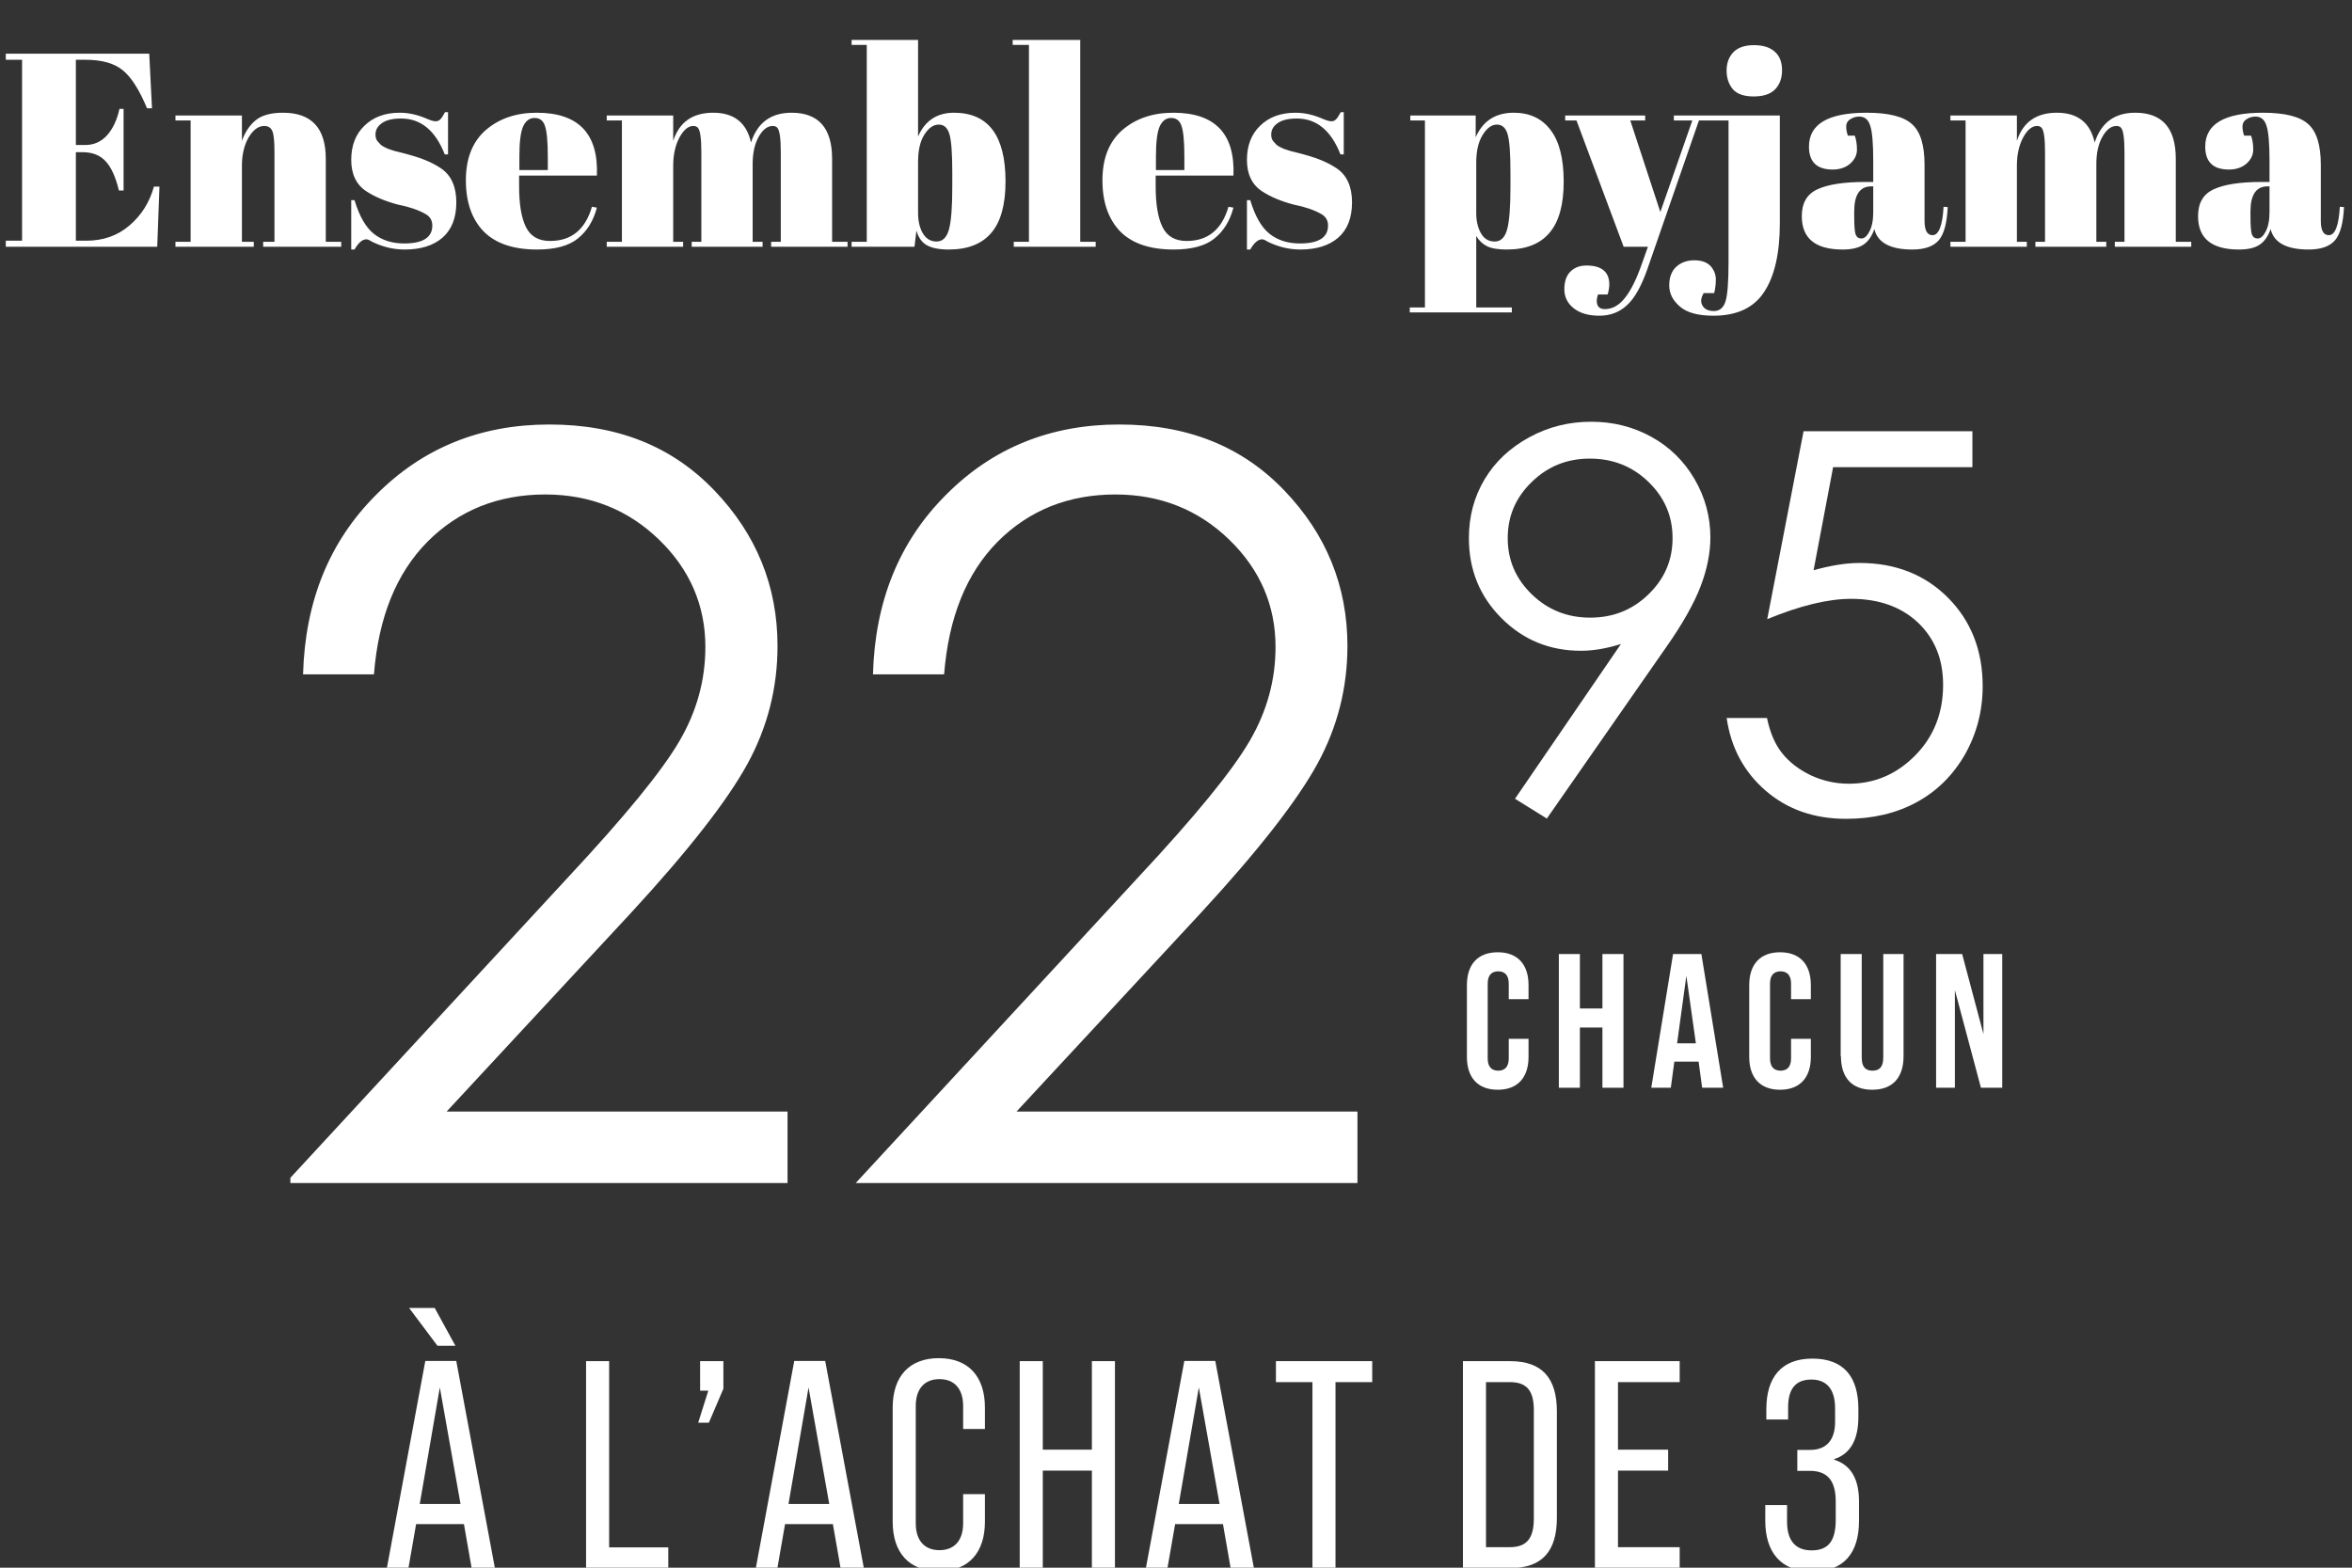 <?xml version="1.0" encoding="utf-8"?>
<svg xmlns="http://www.w3.org/2000/svg" fill="none" height="108" viewBox="0 0 162 108" width="162">
<rect x="0" y="0" width="162" height="108" fill="#333333" stroke="none"/>
<g clip-path="url(#clip0_733_340)">
<path d="M25.757 46.456H20.874C21.012 41.427 22.686 37.297 25.912 34.082C29.122 30.851 33.107 29.244 37.835 29.244C42.563 29.244 46.307 30.764 49.206 33.789C52.104 36.813 53.554 40.39 53.554 44.503C53.554 47.389 52.864 50.102 51.483 52.625C50.103 55.148 47.428 58.587 43.443 62.908L30.761 76.577H54.244V81.502H19.666L39.112 60.454C43.063 56.22 45.617 53.092 46.807 51.035C47.998 48.996 48.584 46.836 48.584 44.572C48.584 41.703 47.515 39.232 45.392 37.176C43.27 35.119 40.648 34.065 37.559 34.065C34.315 34.065 31.606 35.154 29.449 37.314C27.293 39.492 26.067 42.533 25.757 46.456Z" fill="white"/>
<path d="M65.011 46.456H60.128C60.266 41.427 61.94 37.297 65.166 34.082C68.376 30.851 72.362 29.244 77.089 29.244C81.817 29.244 85.561 30.764 88.46 33.789C91.359 36.813 92.808 40.39 92.808 44.503C92.808 47.389 92.118 50.102 90.737 52.625C89.357 55.148 86.683 58.587 82.697 62.908L70.015 76.577H93.498V81.502H58.938L78.383 60.454C82.335 56.22 84.888 53.092 86.079 51.035C87.269 48.996 87.856 46.836 87.856 44.572C87.856 41.703 86.786 39.232 84.664 37.176C82.542 35.119 79.919 34.065 76.83 34.065C73.587 34.065 70.878 35.154 68.721 37.314C66.564 39.492 65.339 42.533 65.028 46.456H65.011Z" fill="white"/>
<path d="M31.955 104.996H28.661L28.132 108.03H26.646L29.294 93.758H31.426L34.088 108.03H32.485L31.955 104.996ZM30.132 92.712L28.176 90.105H29.941L31.367 92.712H30.132ZM31.72 103.612L30.294 95.584L28.911 103.612H31.72Z" fill="white"/>
<path d="M40.367 93.772H41.956V106.601H46.029V108.045H40.367V93.772Z" fill="white"/>
<path d="M48.796 95.805H48.222V93.772H49.825V95.672L48.825 98.014H48.09L48.781 95.82L48.796 95.805Z" fill="white"/>
<path d="M57.367 104.996H54.073L53.544 108.03H52.059L54.706 93.758H56.838L59.5 108.03H57.897L57.367 104.996ZM57.117 103.612L55.691 95.584L54.309 103.612H57.117Z" fill="white"/>
<path d="M61.486 104.834V96.969C61.486 94.833 62.619 93.566 64.663 93.566C66.707 93.566 67.839 94.833 67.839 96.969V98.442H66.339V96.866C66.339 95.643 65.707 95.01 64.707 95.01C63.707 95.01 63.075 95.643 63.075 96.866V104.937C63.075 106.16 63.707 106.793 64.707 106.793C65.707 106.793 66.339 106.16 66.339 104.937V102.934H67.839V104.834C67.839 106.955 66.722 108.237 64.663 108.237C62.604 108.237 61.486 106.955 61.486 104.834Z" fill="white"/>
<path d="M70.236 93.772H71.825V99.87H75.207V93.772H76.795V108.045H75.207V101.314H71.825V108.045H70.236V93.772Z" fill="white"/>
<path d="M84.235 104.996H80.941L80.411 108.03H78.926L81.573 93.758H83.705L86.367 108.03H84.764L84.235 104.996ZM83.999 103.612L82.573 95.584L81.191 103.612H83.999Z" fill="white"/>
<path d="M90.412 95.216H87.883V93.772H94.515V95.216H91.986V108.045H90.398V95.216H90.412Z" fill="white"/>
<path d="M100.764 93.772H104.014C106.22 93.772 107.234 94.936 107.234 97.234V104.569C107.234 106.867 106.22 108.03 104.014 108.03H100.764V93.758V93.772ZM103.984 106.587C105.102 106.587 105.646 106.042 105.646 104.628V97.145C105.646 95.731 105.102 95.216 103.984 95.216H102.352V106.587H103.984Z" fill="white"/>
<path d="M109.854 93.772H115.692V95.216H111.442V99.87H114.898V101.314H111.442V106.587H115.692V108.03H109.854V93.758V93.772Z" fill="white"/>
<path d="M121.588 104.76V103.685H123.088V104.834C123.088 106.056 123.603 106.808 124.779 106.808C125.956 106.808 126.441 106.13 126.441 104.687V103.449C126.441 101.977 125.853 101.328 124.647 101.328H123.794V99.885H124.691C125.75 99.885 126.397 99.252 126.397 97.956V97.013C126.397 95.702 125.809 95.039 124.764 95.039C123.647 95.039 123.161 95.717 123.161 96.954V97.793H121.661V97.087C121.661 94.907 122.676 93.596 124.838 93.596C127 93.596 128 94.862 128 97.057V97.632C128 99.163 127.456 100.165 126.338 100.518V100.563C127.559 100.946 128.044 101.991 128.044 103.449V104.775C128.044 106.955 127.029 108.266 124.823 108.266C122.617 108.266 121.588 106.881 121.588 104.775V104.76Z" fill="white"/>
<path d="M101.037 72.81V67.867C101.037 66.45 101.779 65.603 103.159 65.603C104.54 65.603 105.282 66.45 105.282 67.867V68.835H103.919V67.764C103.919 67.159 103.625 66.917 103.194 66.917C102.763 66.917 102.469 67.159 102.469 67.764V72.913C102.469 73.518 102.763 73.76 103.194 73.76C103.625 73.76 103.919 73.518 103.919 72.913V71.566H105.282V72.81C105.282 74.227 104.54 75.074 103.159 75.074C101.779 75.074 101.037 74.227 101.037 72.81Z" fill="white"/>
<path d="M107.369 65.725H108.819V69.475H110.371V65.725H111.821V74.936H110.371V70.788H108.819V74.936H107.369V65.725Z" fill="white"/>
<path d="M116.997 73.138H115.324L115.082 74.936H113.736L115.237 65.725H117.187L118.688 74.936H117.239L116.997 73.138ZM116.808 71.877L116.152 67.228L115.514 71.877H116.808Z" fill="white"/>
<path d="M120.482 72.81V67.867C120.482 66.45 121.224 65.603 122.605 65.603C123.985 65.603 124.727 66.45 124.727 67.867V68.835H123.364V67.764C123.364 67.159 123.071 66.917 122.639 66.917C122.208 66.917 121.915 67.159 121.915 67.764V72.913C121.915 73.518 122.208 73.76 122.639 73.76C123.071 73.76 123.364 73.518 123.364 72.913V71.566H124.727V72.81C124.727 74.227 123.985 75.074 122.605 75.074C121.224 75.074 120.482 74.227 120.482 72.81Z" fill="white"/>
<path d="M126.781 72.758V65.725H128.231V72.862C128.231 73.519 128.507 73.76 128.973 73.76C129.438 73.76 129.715 73.519 129.715 72.862V65.725H131.112V72.758C131.112 74.227 130.37 75.074 128.955 75.074C127.54 75.074 126.799 74.227 126.799 72.758H126.781Z" fill="white"/>
<path d="M133.354 65.725H135.148L136.615 71.237V65.725H137.909V74.936H136.442L134.648 68.213V74.936H133.354V65.725Z" fill="white"/>
<path d="M106.574 56.41L104.349 55.028L111.647 44.365C110.664 44.676 109.749 44.832 108.887 44.832C106.747 44.832 104.918 44.089 103.417 42.585C101.916 41.081 101.174 39.25 101.174 37.072C101.174 35.569 101.536 34.221 102.261 33.011C102.986 31.801 104.004 30.851 105.332 30.125C106.661 29.399 108.076 29.054 109.594 29.054C111.112 29.054 112.476 29.399 113.735 30.091C114.995 30.782 115.995 31.767 116.72 33.011C117.445 34.255 117.807 35.603 117.807 37.02C117.807 38.092 117.583 39.215 117.134 40.39C116.686 41.565 115.892 42.983 114.736 44.624L106.54 56.393L106.574 56.41ZM109.525 42.55C111.112 42.55 112.441 42.015 113.545 40.943C114.65 39.872 115.202 38.593 115.202 37.072C115.202 35.551 114.65 34.273 113.545 33.201C112.441 32.13 111.095 31.594 109.508 31.594C107.92 31.594 106.609 32.13 105.505 33.201C104.4 34.273 103.848 35.551 103.848 37.072C103.848 38.593 104.4 39.872 105.505 40.943C106.609 42.015 107.955 42.55 109.525 42.55Z" fill="white"/>
<path d="M135.854 29.71V32.182H126.261L124.915 39.284C126.088 38.956 127.141 38.783 128.09 38.783C130.54 38.783 132.576 39.578 134.163 41.168C135.751 42.758 136.562 44.797 136.562 47.268C136.562 48.979 136.148 50.552 135.337 51.986C134.509 53.42 133.404 54.509 132.007 55.27C130.609 56.03 128.987 56.41 127.158 56.41C124.967 56.41 123.121 55.771 121.619 54.475C120.118 53.178 119.221 51.502 118.928 49.463H121.706C121.913 50.465 122.258 51.278 122.758 51.9C123.259 52.522 123.914 53.023 124.742 53.42C125.571 53.801 126.433 53.991 127.348 53.991C129.125 53.991 130.644 53.334 131.92 52.038C133.197 50.742 133.836 49.117 133.836 47.182C133.836 45.419 133.266 44.002 132.11 42.896C130.954 41.807 129.418 41.254 127.503 41.254C125.916 41.254 123.983 41.721 121.723 42.654L124.225 29.71H135.923H135.854Z" fill="white"/>
</g>
<path d="M0.399 3.7H10.279L10.469 7.462H10.127C9.595 6.183 9.038 5.309 8.455 4.84C7.872 4.359 7.017 4.118 5.89 4.118H5.225V9.989H5.871C6.466 9.989 6.967 9.767 7.372 9.324C7.777 8.868 8.062 8.26 8.227 7.5H8.512V13.124H8.189C7.961 12.174 7.651 11.496 7.258 11.091C6.878 10.686 6.352 10.483 5.681 10.483H5.225V16.582H5.947C7.112 16.582 8.1 16.234 8.911 15.537C9.734 14.84 10.298 13.947 10.602 12.858H10.982L10.83 17H0.399V16.582H1.52V4.118H0.399V3.7ZM12.084 7.956H16.663V9.704C16.866 9.121 17.176 8.653 17.594 8.298C18.012 7.943 18.646 7.766 19.494 7.766C21.458 7.766 22.439 8.824 22.439 10.939V16.658H23.503V17H18.126V16.658H18.905V10.483C18.905 9.723 18.855 9.235 18.753 9.02C18.652 8.792 18.468 8.678 18.202 8.678C17.797 8.678 17.436 8.944 17.119 9.476C16.815 10.008 16.663 10.654 16.663 11.414V16.658H17.48V17H12.084V16.658H13.129V8.298H12.084V7.956ZM24.192 17.19V13.789H24.419C24.749 14.891 25.192 15.664 25.75 16.107C26.307 16.55 27.003 16.772 27.84 16.772C29.131 16.772 29.777 16.36 29.777 15.537C29.777 15.182 29.619 14.916 29.302 14.739C28.808 14.46 28.175 14.245 27.402 14.093C26.541 13.865 25.819 13.561 25.236 13.181C24.54 12.725 24.192 12.003 24.192 11.015C24.192 10.027 24.495 9.242 25.104 8.659C25.712 8.064 26.522 7.766 27.535 7.766C28.156 7.766 28.796 7.912 29.454 8.203C29.695 8.304 29.879 8.355 30.006 8.355C30.132 8.355 30.24 8.311 30.328 8.222C30.417 8.133 30.525 7.969 30.651 7.728H30.86V10.635H30.633C29.986 8.988 28.986 8.165 27.631 8.165C27.035 8.165 26.592 8.273 26.3 8.488C26.009 8.691 25.863 8.95 25.863 9.267C25.863 9.457 25.908 9.609 25.997 9.723C26.085 9.824 26.155 9.9 26.206 9.951C26.256 10.002 26.338 10.059 26.453 10.122C26.567 10.173 26.662 10.217 26.738 10.255C26.814 10.28 26.927 10.318 27.079 10.369C27.244 10.42 27.364 10.451 27.441 10.464C28.302 10.679 28.922 10.869 29.302 11.034C29.683 11.186 30.044 11.376 30.386 11.604C31.082 12.085 31.43 12.864 31.43 13.941C31.43 15.005 31.114 15.816 30.48 16.373C29.847 16.918 28.98 17.19 27.878 17.19C27.092 17.19 26.332 17.006 25.598 16.639C25.445 16.538 25.325 16.487 25.236 16.487C24.958 16.487 24.686 16.721 24.419 17.19H24.192ZM36.99 17.19C35.356 17.19 34.127 16.772 33.304 15.936C32.493 15.087 32.088 13.916 32.088 12.421C32.088 10.914 32.544 9.761 33.456 8.963C34.38 8.165 35.552 7.766 36.971 7.766C39.846 7.766 41.227 9.21 41.113 12.098H35.755V12.839C35.755 14.08 35.913 15.018 36.23 15.651C36.546 16.284 37.097 16.601 37.883 16.601C39.352 16.601 40.315 15.816 40.771 14.245L41.113 14.302C40.872 15.214 40.435 15.923 39.802 16.43C39.181 16.937 38.244 17.19 36.99 17.19ZM35.774 11.718H37.731V10.787C37.731 9.761 37.667 9.064 37.541 8.697C37.427 8.317 37.186 8.127 36.819 8.127C36.464 8.127 36.198 8.33 36.021 8.735C35.856 9.128 35.774 9.812 35.774 10.787V11.718ZM41.79 7.956H46.369V9.704C46.787 8.412 47.705 7.766 49.124 7.766C50.555 7.766 51.423 8.45 51.727 9.818C52.17 8.45 53.101 7.766 54.52 7.766C56.382 7.766 57.313 8.824 57.313 10.939V16.658H58.377V17H53.114V16.658H53.779V10.483C53.779 9.52 53.696 8.957 53.532 8.792C53.456 8.716 53.354 8.678 53.228 8.678C52.86 8.678 52.537 8.925 52.259 9.419C51.98 9.913 51.841 10.54 51.841 11.3V16.658H52.525V17H47.642V16.658H48.307V10.483C48.307 9.52 48.224 8.957 48.06 8.792C47.984 8.716 47.882 8.678 47.756 8.678C47.401 8.678 47.078 8.95 46.787 9.495C46.508 10.027 46.369 10.667 46.369 11.414V16.658H47.053V17H41.79V16.658H42.835V8.298H41.79V7.956ZM65.591 11.889C65.591 10.584 65.528 9.71 65.401 9.267C65.274 8.811 65.027 8.583 64.66 8.583C64.293 8.583 63.963 8.811 63.672 9.267C63.38 9.723 63.235 10.35 63.235 11.148V14.682C63.235 15.227 63.343 15.689 63.558 16.069C63.786 16.449 64.103 16.639 64.508 16.639C64.926 16.639 65.211 16.36 65.363 15.803C65.515 15.246 65.591 14.27 65.591 12.877V11.889ZM63.235 2.75V9.4C63.716 8.311 64.54 7.766 65.705 7.766C68.073 7.766 69.258 9.343 69.258 12.497C69.258 14.106 68.928 15.29 68.27 16.05C67.624 16.81 66.648 17.19 65.344 17.19C64.685 17.19 64.178 17.089 63.824 16.886C63.482 16.683 63.248 16.348 63.121 15.879L62.988 17H58.656V16.658H59.701V3.092H58.656V2.75H63.235ZM69.75 2.75H74.405V16.658H75.469V17H69.826V16.658H70.871V3.092H69.75V2.75ZM80.835 17.19C79.201 17.19 77.972 16.772 77.148 15.936C76.338 15.087 75.933 13.916 75.933 12.421C75.933 10.914 76.388 9.761 77.3 8.963C78.225 8.165 79.397 7.766 80.816 7.766C83.691 7.766 85.072 9.21 84.957 12.098H79.6V12.839C79.6 14.08 79.758 15.018 80.075 15.651C80.391 16.284 80.942 16.601 81.728 16.601C83.197 16.601 84.159 15.816 84.615 14.245L84.957 14.302C84.717 15.214 84.28 15.923 83.647 16.43C83.026 16.937 82.088 17.19 80.835 17.19ZM79.618 11.718H81.576V10.787C81.576 9.761 81.512 9.064 81.385 8.697C81.272 8.317 81.031 8.127 80.663 8.127C80.309 8.127 80.043 8.33 79.865 8.735C79.701 9.128 79.618 9.812 79.618 10.787V11.718ZM85.886 17.19V13.789H86.114C86.443 14.891 86.886 15.664 87.444 16.107C88.001 16.55 88.698 16.772 89.534 16.772C90.826 16.772 91.472 16.36 91.472 15.537C91.472 15.182 91.314 14.916 90.997 14.739C90.503 14.46 89.87 14.245 89.097 14.093C88.236 13.865 87.513 13.561 86.931 13.181C86.234 12.725 85.886 12.003 85.886 11.015C85.886 10.027 86.19 9.242 86.798 8.659C87.406 8.064 88.216 7.766 89.23 7.766C89.85 7.766 90.49 7.912 91.149 8.203C91.389 8.304 91.573 8.355 91.7 8.355C91.826 8.355 91.934 8.311 92.023 8.222C92.112 8.133 92.219 7.969 92.346 7.728H92.555V10.635H92.327C91.681 8.988 90.68 8.165 89.325 8.165C88.73 8.165 88.286 8.273 87.995 8.488C87.704 8.691 87.558 8.95 87.558 9.267C87.558 9.457 87.602 9.609 87.691 9.723C87.779 9.824 87.849 9.9 87.9 9.951C87.951 10.002 88.033 10.059 88.147 10.122C88.261 10.173 88.356 10.217 88.432 10.255C88.508 10.28 88.622 10.318 88.774 10.369C88.939 10.42 89.059 10.451 89.135 10.464C89.996 10.679 90.617 10.869 90.997 11.034C91.377 11.186 91.738 11.376 92.08 11.604C92.776 12.085 93.125 12.864 93.125 13.941C93.125 15.005 92.808 15.816 92.175 16.373C91.541 16.918 90.674 17.19 89.572 17.19C88.787 17.19 88.026 17.006 87.292 16.639C87.14 16.538 87.019 16.487 86.931 16.487C86.652 16.487 86.38 16.721 86.114 17.19H85.886ZM104.036 11.889C104.036 10.584 103.973 9.71 103.846 9.267C103.719 8.811 103.472 8.583 103.105 8.583C102.738 8.583 102.408 8.824 102.117 9.305C101.826 9.774 101.68 10.407 101.68 11.205V14.682C101.68 15.227 101.788 15.689 102.003 16.069C102.218 16.449 102.535 16.639 102.953 16.639C103.371 16.639 103.656 16.36 103.808 15.803C103.96 15.246 104.036 14.27 104.036 12.877V11.889ZM101.642 7.956V9.457C102.136 8.33 103.01 7.766 104.264 7.766C105.353 7.766 106.196 8.159 106.791 8.944C107.399 9.729 107.703 10.92 107.703 12.516C107.703 14.112 107.374 15.29 106.715 16.05C106.069 16.81 105.094 17.19 103.789 17.19C103.181 17.19 102.725 17.114 102.421 16.962C102.117 16.81 101.87 16.576 101.68 16.259V21.18H104.131V21.522H97.101V21.18H98.146V8.298H97.139V7.956H101.642ZM107.805 8.298V7.956H113.315V8.298H112.289L114.36 14.606L116.564 8.298H115.291V7.956H117.97V8.298H117.02L113.467 18.539C113.049 19.73 112.58 20.559 112.061 21.028C111.542 21.509 110.908 21.75 110.161 21.75C109.414 21.75 108.825 21.579 108.394 21.237C107.963 20.895 107.748 20.458 107.748 19.926C107.748 19.394 107.887 18.989 108.166 18.71C108.445 18.431 108.812 18.292 109.268 18.292C110.319 18.292 110.845 18.729 110.845 19.603C110.845 19.793 110.807 20.021 110.731 20.287H110.066C109.965 20.578 109.952 20.819 110.028 21.009C110.104 21.199 110.275 21.294 110.541 21.294C111.06 21.294 111.523 21.034 111.928 20.515C112.333 20.008 112.72 19.229 113.087 18.178L113.505 17H111.833L108.584 8.298H107.805ZM122.591 7.956V15.366C122.591 17.443 122.23 19.027 121.508 20.116C120.799 21.205 119.634 21.75 118.012 21.75C116.961 21.75 116.195 21.541 115.713 21.123C115.219 20.705 114.972 20.217 114.972 19.66C114.972 19.103 115.137 18.672 115.466 18.368C115.796 18.077 116.207 17.931 116.701 17.931C117.195 17.931 117.569 18.064 117.822 18.33C118.063 18.609 118.183 18.913 118.183 19.242C118.183 19.571 118.145 19.888 118.069 20.192H117.347C117.145 20.534 117.119 20.825 117.271 21.066C117.411 21.307 117.67 21.427 118.05 21.427C118.443 21.427 118.709 21.205 118.848 20.762C118.988 20.331 119.057 19.432 119.057 18.064V8.298H117.822V7.956H122.591ZM120.786 6.645C120.115 6.645 119.634 6.474 119.342 6.132C119.064 5.79 118.924 5.366 118.924 4.859C118.924 4.352 119.076 3.934 119.38 3.605C119.697 3.276 120.172 3.111 120.805 3.111C121.439 3.111 121.92 3.263 122.249 3.567C122.579 3.858 122.743 4.283 122.743 4.84C122.743 5.385 122.585 5.822 122.268 6.151C121.952 6.48 121.458 6.645 120.786 6.645ZM128.473 12.535H129.024V11.072C129.024 9.869 128.954 9.064 128.815 8.659C128.688 8.241 128.435 8.032 128.055 8.032C127.827 8.032 127.618 8.095 127.428 8.222C127.25 8.336 127.162 8.501 127.162 8.716C127.162 8.919 127.2 9.128 127.276 9.343H127.751C127.852 9.609 127.903 9.932 127.903 10.312C127.903 10.679 127.744 11.002 127.428 11.281C127.111 11.547 126.712 11.68 126.231 11.68C125.141 11.68 124.597 11.154 124.597 10.103C124.597 8.545 125.92 7.766 128.568 7.766C130.075 7.766 131.114 8.026 131.684 8.545C132.266 9.052 132.558 9.989 132.558 11.357V15.214C132.558 15.873 132.741 16.202 133.109 16.202C133.539 16.202 133.793 15.55 133.869 14.245L134.154 14.264C134.103 15.379 133.894 16.145 133.527 16.563C133.159 16.981 132.558 17.19 131.722 17.19C130.202 17.19 129.328 16.721 129.1 15.784C128.935 16.265 128.688 16.62 128.359 16.848C128.029 17.076 127.548 17.19 126.915 17.19C125.04 17.19 124.103 16.424 124.103 14.891C124.103 13.992 124.457 13.377 125.167 13.048C125.889 12.706 126.991 12.535 128.473 12.535ZM127.713 14.872C127.713 15.531 127.744 15.955 127.808 16.145C127.884 16.335 128.017 16.43 128.207 16.43C128.409 16.43 128.593 16.272 128.758 15.955C128.935 15.626 129.024 15.176 129.024 14.606V12.839H128.891C128.105 12.839 127.713 13.415 127.713 14.568V14.872ZM134.34 7.956H138.919V9.704C139.337 8.412 140.256 7.766 141.674 7.766C143.106 7.766 143.973 8.45 144.277 9.818C144.721 8.45 145.652 7.766 147.07 7.766C148.932 7.766 149.863 8.824 149.863 10.939V16.658H150.927V17H145.664V16.658H146.329V10.483C146.329 9.52 146.247 8.957 146.082 8.792C146.006 8.716 145.905 8.678 145.778 8.678C145.411 8.678 145.088 8.925 144.809 9.419C144.531 9.913 144.391 10.54 144.391 11.3V16.658H145.075V17H140.192V16.658H140.857V10.483C140.857 9.52 140.775 8.957 140.61 8.792C140.534 8.716 140.433 8.678 140.306 8.678C139.952 8.678 139.629 8.95 139.337 9.495C139.059 10.027 138.919 10.667 138.919 11.414V16.658H139.603V17H134.34V16.658H135.385V8.298H134.34V7.956ZM155.767 12.535H156.318V11.072C156.318 9.869 156.248 9.064 156.109 8.659C155.982 8.241 155.729 8.032 155.349 8.032C155.121 8.032 154.912 8.095 154.722 8.222C154.544 8.336 154.456 8.501 154.456 8.716C154.456 8.919 154.494 9.128 154.57 9.343H155.045C155.146 9.609 155.197 9.932 155.197 10.312C155.197 10.679 155.038 11.002 154.722 11.281C154.405 11.547 154.006 11.68 153.525 11.68C152.435 11.68 151.891 11.154 151.891 10.103C151.891 8.545 153.214 7.766 155.862 7.766C157.369 7.766 158.408 8.026 158.978 8.545C159.56 9.052 159.852 9.989 159.852 11.357V15.214C159.852 15.873 160.035 16.202 160.403 16.202C160.833 16.202 161.087 15.55 161.163 14.245L161.448 14.264C161.397 15.379 161.188 16.145 160.821 16.563C160.453 16.981 159.852 17.19 159.016 17.19C157.496 17.19 156.622 16.721 156.394 15.784C156.229 16.265 155.982 16.62 155.653 16.848C155.323 17.076 154.842 17.19 154.209 17.19C152.334 17.19 151.397 16.424 151.397 14.891C151.397 13.992 151.751 13.377 152.461 13.048C153.183 12.706 154.285 12.535 155.767 12.535ZM155.007 14.872C155.007 15.531 155.038 15.955 155.102 16.145C155.178 16.335 155.311 16.43 155.501 16.43C155.703 16.43 155.887 16.272 156.052 15.955C156.229 15.626 156.318 15.176 156.318 14.606V12.839H156.185C155.399 12.839 155.007 13.415 155.007 14.568V14.872Z" fill="white"/>
<defs>
<clipPath id="clip0_733_340">
<rect fill="white" height="80" transform="translate(20 28)" width="118"/>
</clipPath>
</defs>
</svg>